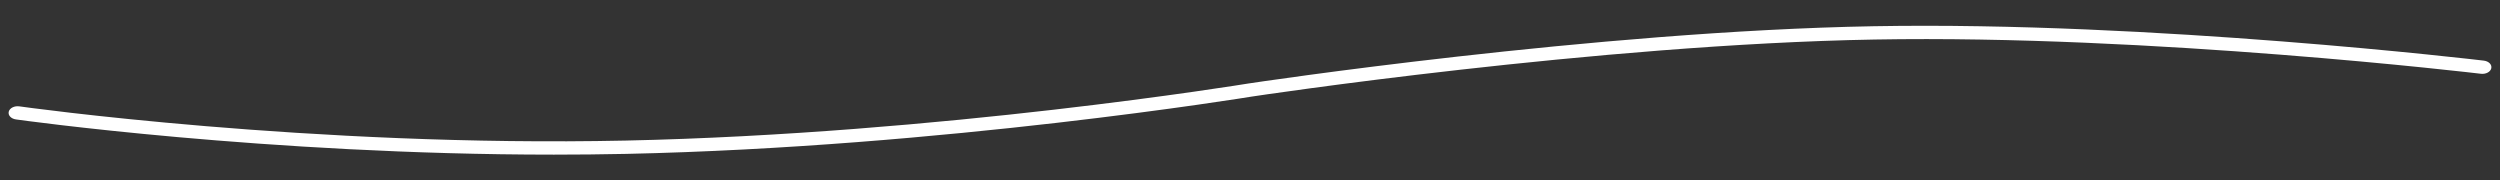 <?xml version="1.0" encoding="utf-8"?>
<!-- Generator: Adobe Illustrator 15.0.2, SVG Export Plug-In . SVG Version: 6.00 Build 0)  -->
<!DOCTYPE svg PUBLIC "-//W3C//DTD SVG 1.1//EN" "http://www.w3.org/Graphics/SVG/1.1/DTD/svg11.dtd">
<svg version="1.1" id="Calque_1" xmlns="http://www.w3.org/2000/svg" xmlns:xlink="http://www.w3.org/1999/xlink" x="0px" y="0px"
	 width="824.882px" height="59.528px" viewBox="0 0 824.882 59.528" enable-background="new 0 0 824.882 59.528"
	 xml:space="preserve">
<rect x="0" y="0" width="824.882" height="59.528" fill="#333333" stroke="none"/>
<g>
	<path fill="#FFFFFF" d="M182.753,51.023C88.049,51.024,6.136,39.53,5.252,39.404c-1.617-0.23-2.675-1.381-2.362-2.573
		c0.313-1.19,1.875-1.97,3.495-1.738c0.952,0.136,96.365,13.521,200.045,11.288c103.727-2.224,204.352-18.647,205.356-18.813
		c1.183-0.18,114.582-17.281,206.509-18.918c91.93-1.636,200.168,11.225,201.251,11.354c1.626,0.196,2.729,1.324,2.463,2.522
		c-0.266,1.197-1.803,2.01-3.425,1.813c-1.076-0.129-108.765-12.927-200.145-11.297c-91.396,1.627-204.269,18.649-205.398,18.821
		c-0.96,0.158-102.121,16.672-206.438,18.91C198.596,50.945,190.623,51.022,182.753,51.023z"/>
</g>
</svg>
